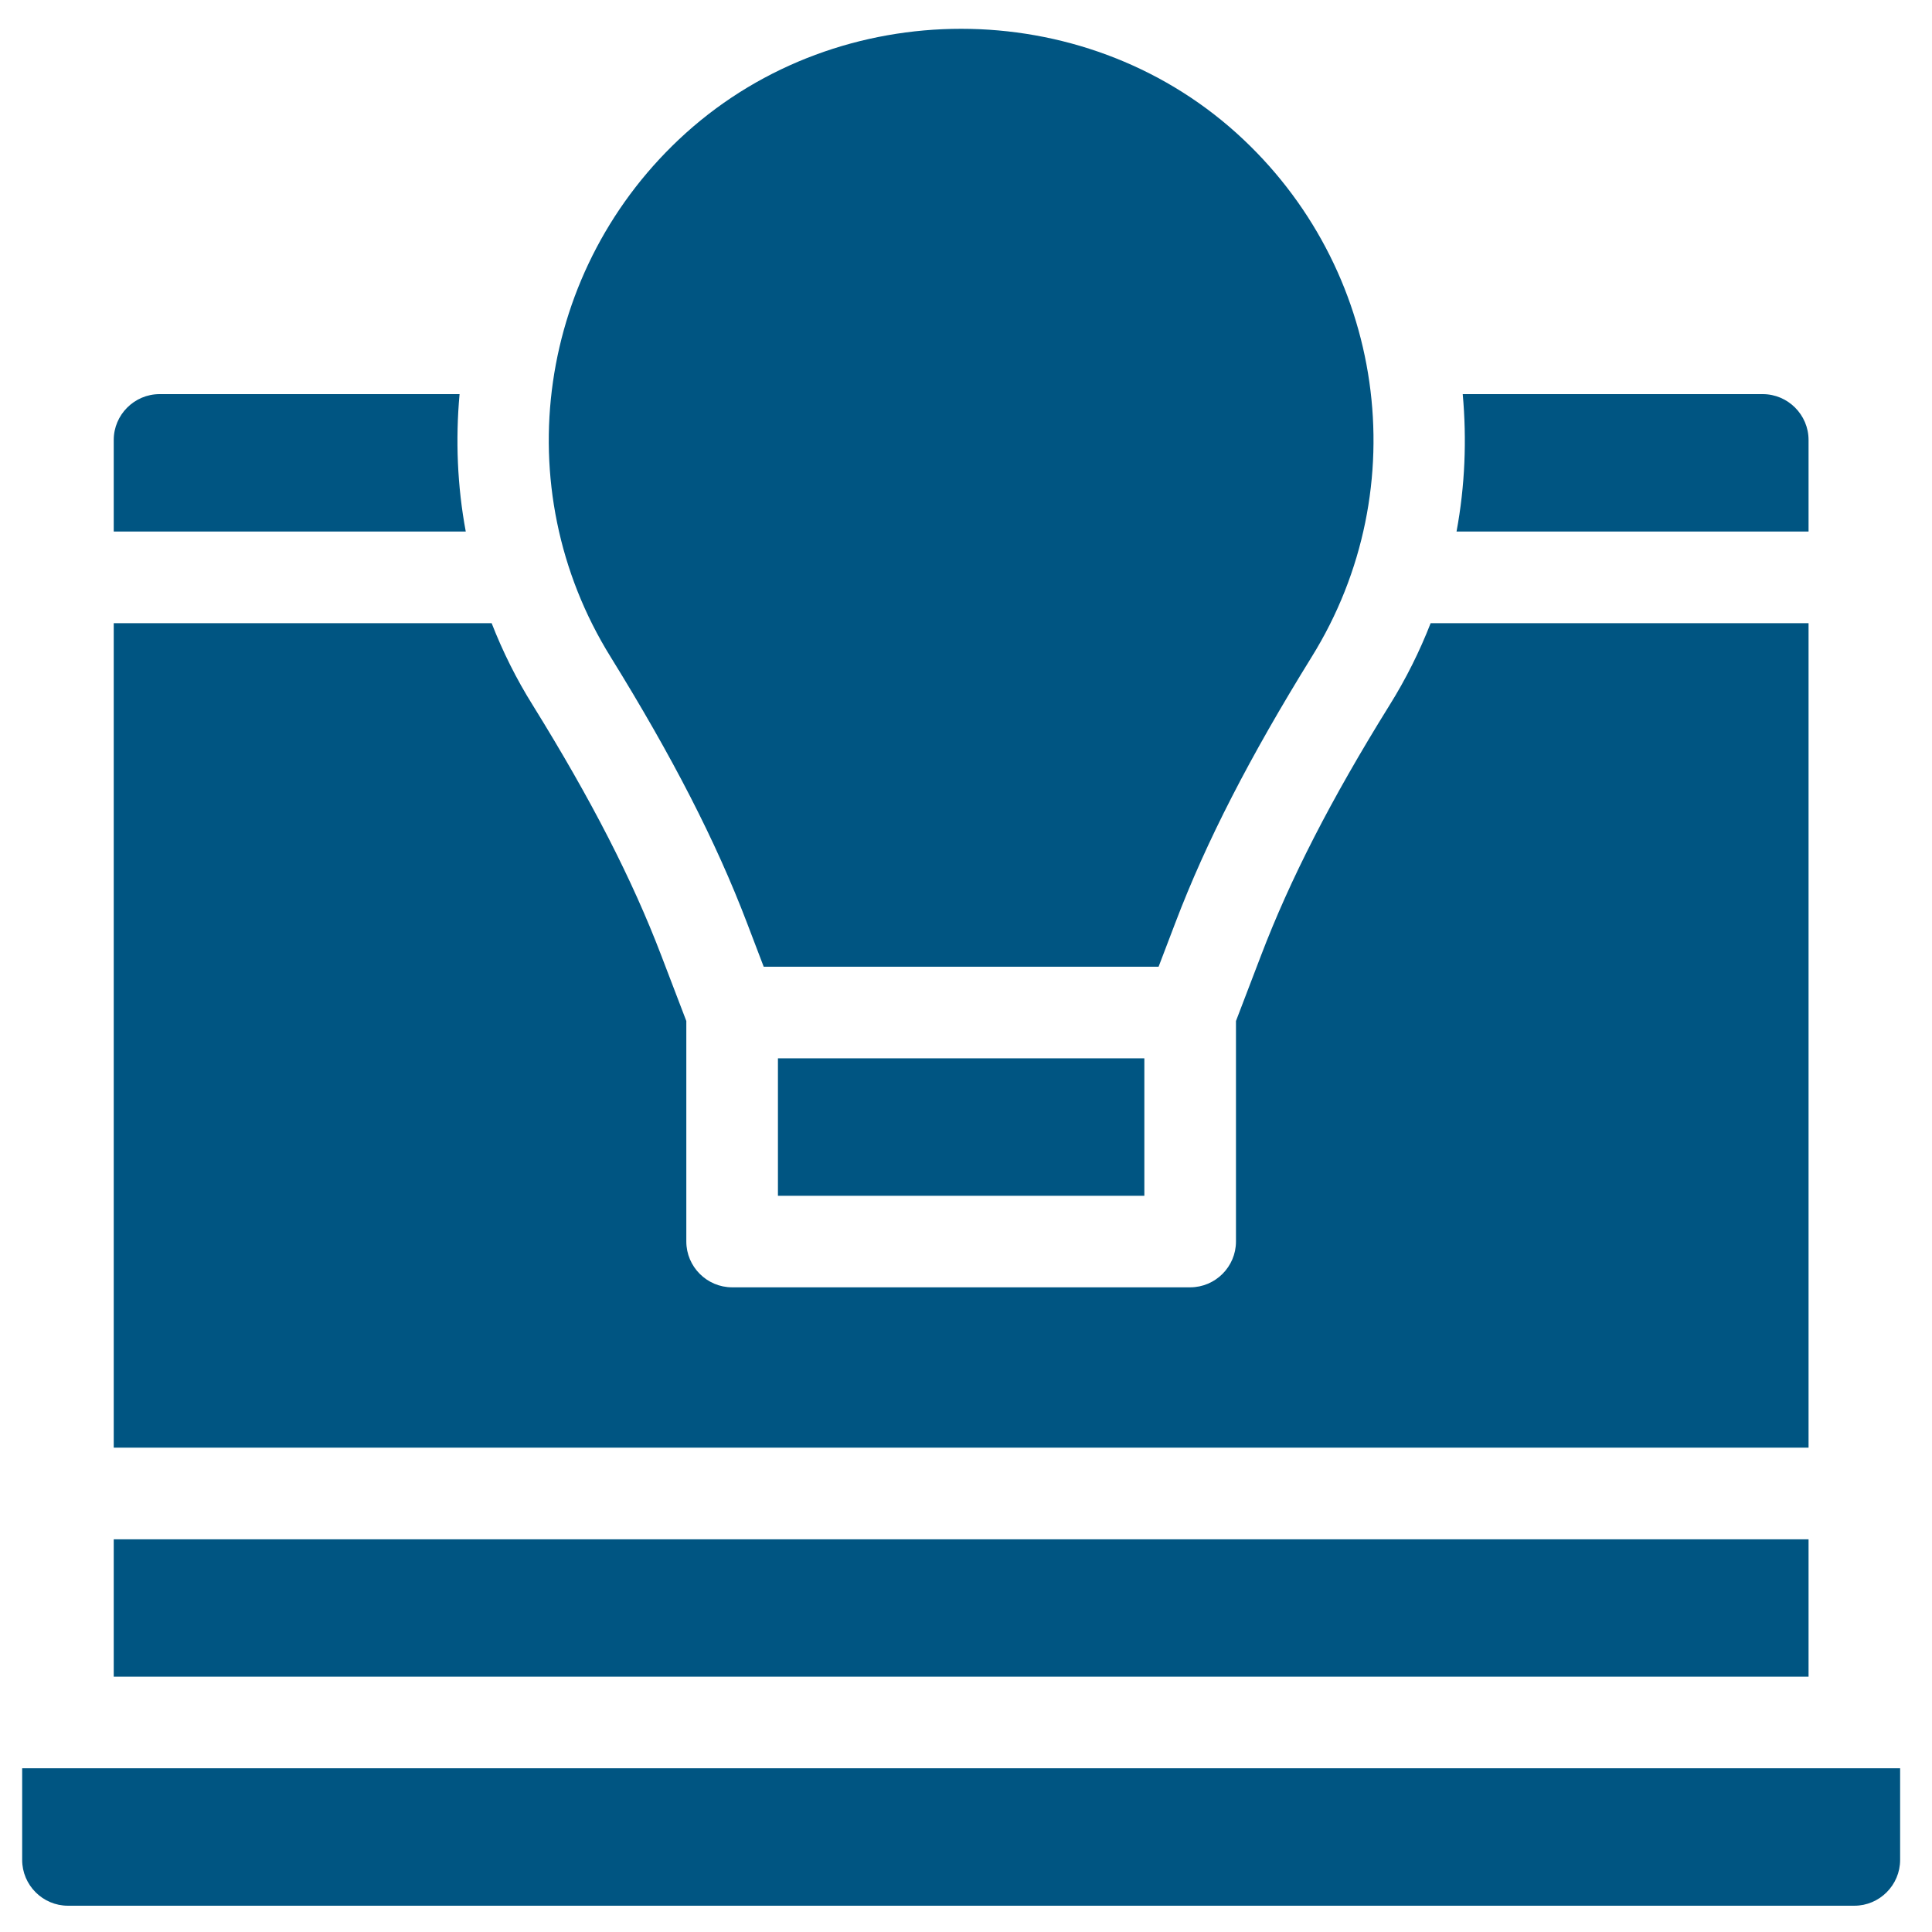 <svg xmlns="http://www.w3.org/2000/svg" width="38" height="38" viewBox="0 0 38 38" fill="none"><path d="M37.373 34.78V36.582C37.373 37.078 36.968 37.483 36.473 37.483H1.336C0.841 37.483 0.436 37.078 0.436 36.582V34.78H37.373ZM35.572 30.276H2.237V32.978H35.572V30.276ZM35.572 10.455V8.653C35.572 8.158 35.166 7.752 34.671 7.752H28.77C28.851 8.649 28.815 9.559 28.648 10.455H35.572ZM9.039 7.752H3.138C2.643 7.752 2.237 8.158 2.237 8.653V10.455H9.161C8.994 9.559 8.958 8.649 9.039 7.752ZM35.572 12.257H28.139C27.923 12.811 27.652 13.356 27.328 13.874C26.175 15.73 25.373 17.298 24.801 18.798L24.31 20.082V24.419C24.31 24.915 23.905 25.32 23.409 25.32H14.4C13.904 25.32 13.499 24.915 13.499 24.419V20.082L13.008 18.798C12.436 17.298 11.634 15.735 10.481 13.874C10.156 13.356 9.886 12.811 9.67 12.257H2.237V28.474H35.572V12.257ZM14.693 18.154L15.021 19.014H22.788L23.116 18.154C23.729 16.541 24.585 14.883 25.797 12.924C27.869 9.59 27.247 5.257 24.319 2.617C21.283 -0.117 16.526 -0.117 13.49 2.617C10.562 5.257 9.94 9.59 12.012 12.924C13.224 14.883 14.08 16.545 14.693 18.154ZM22.508 23.519V20.816H15.301V23.519H22.508Z" fill="#005582"></path></svg>